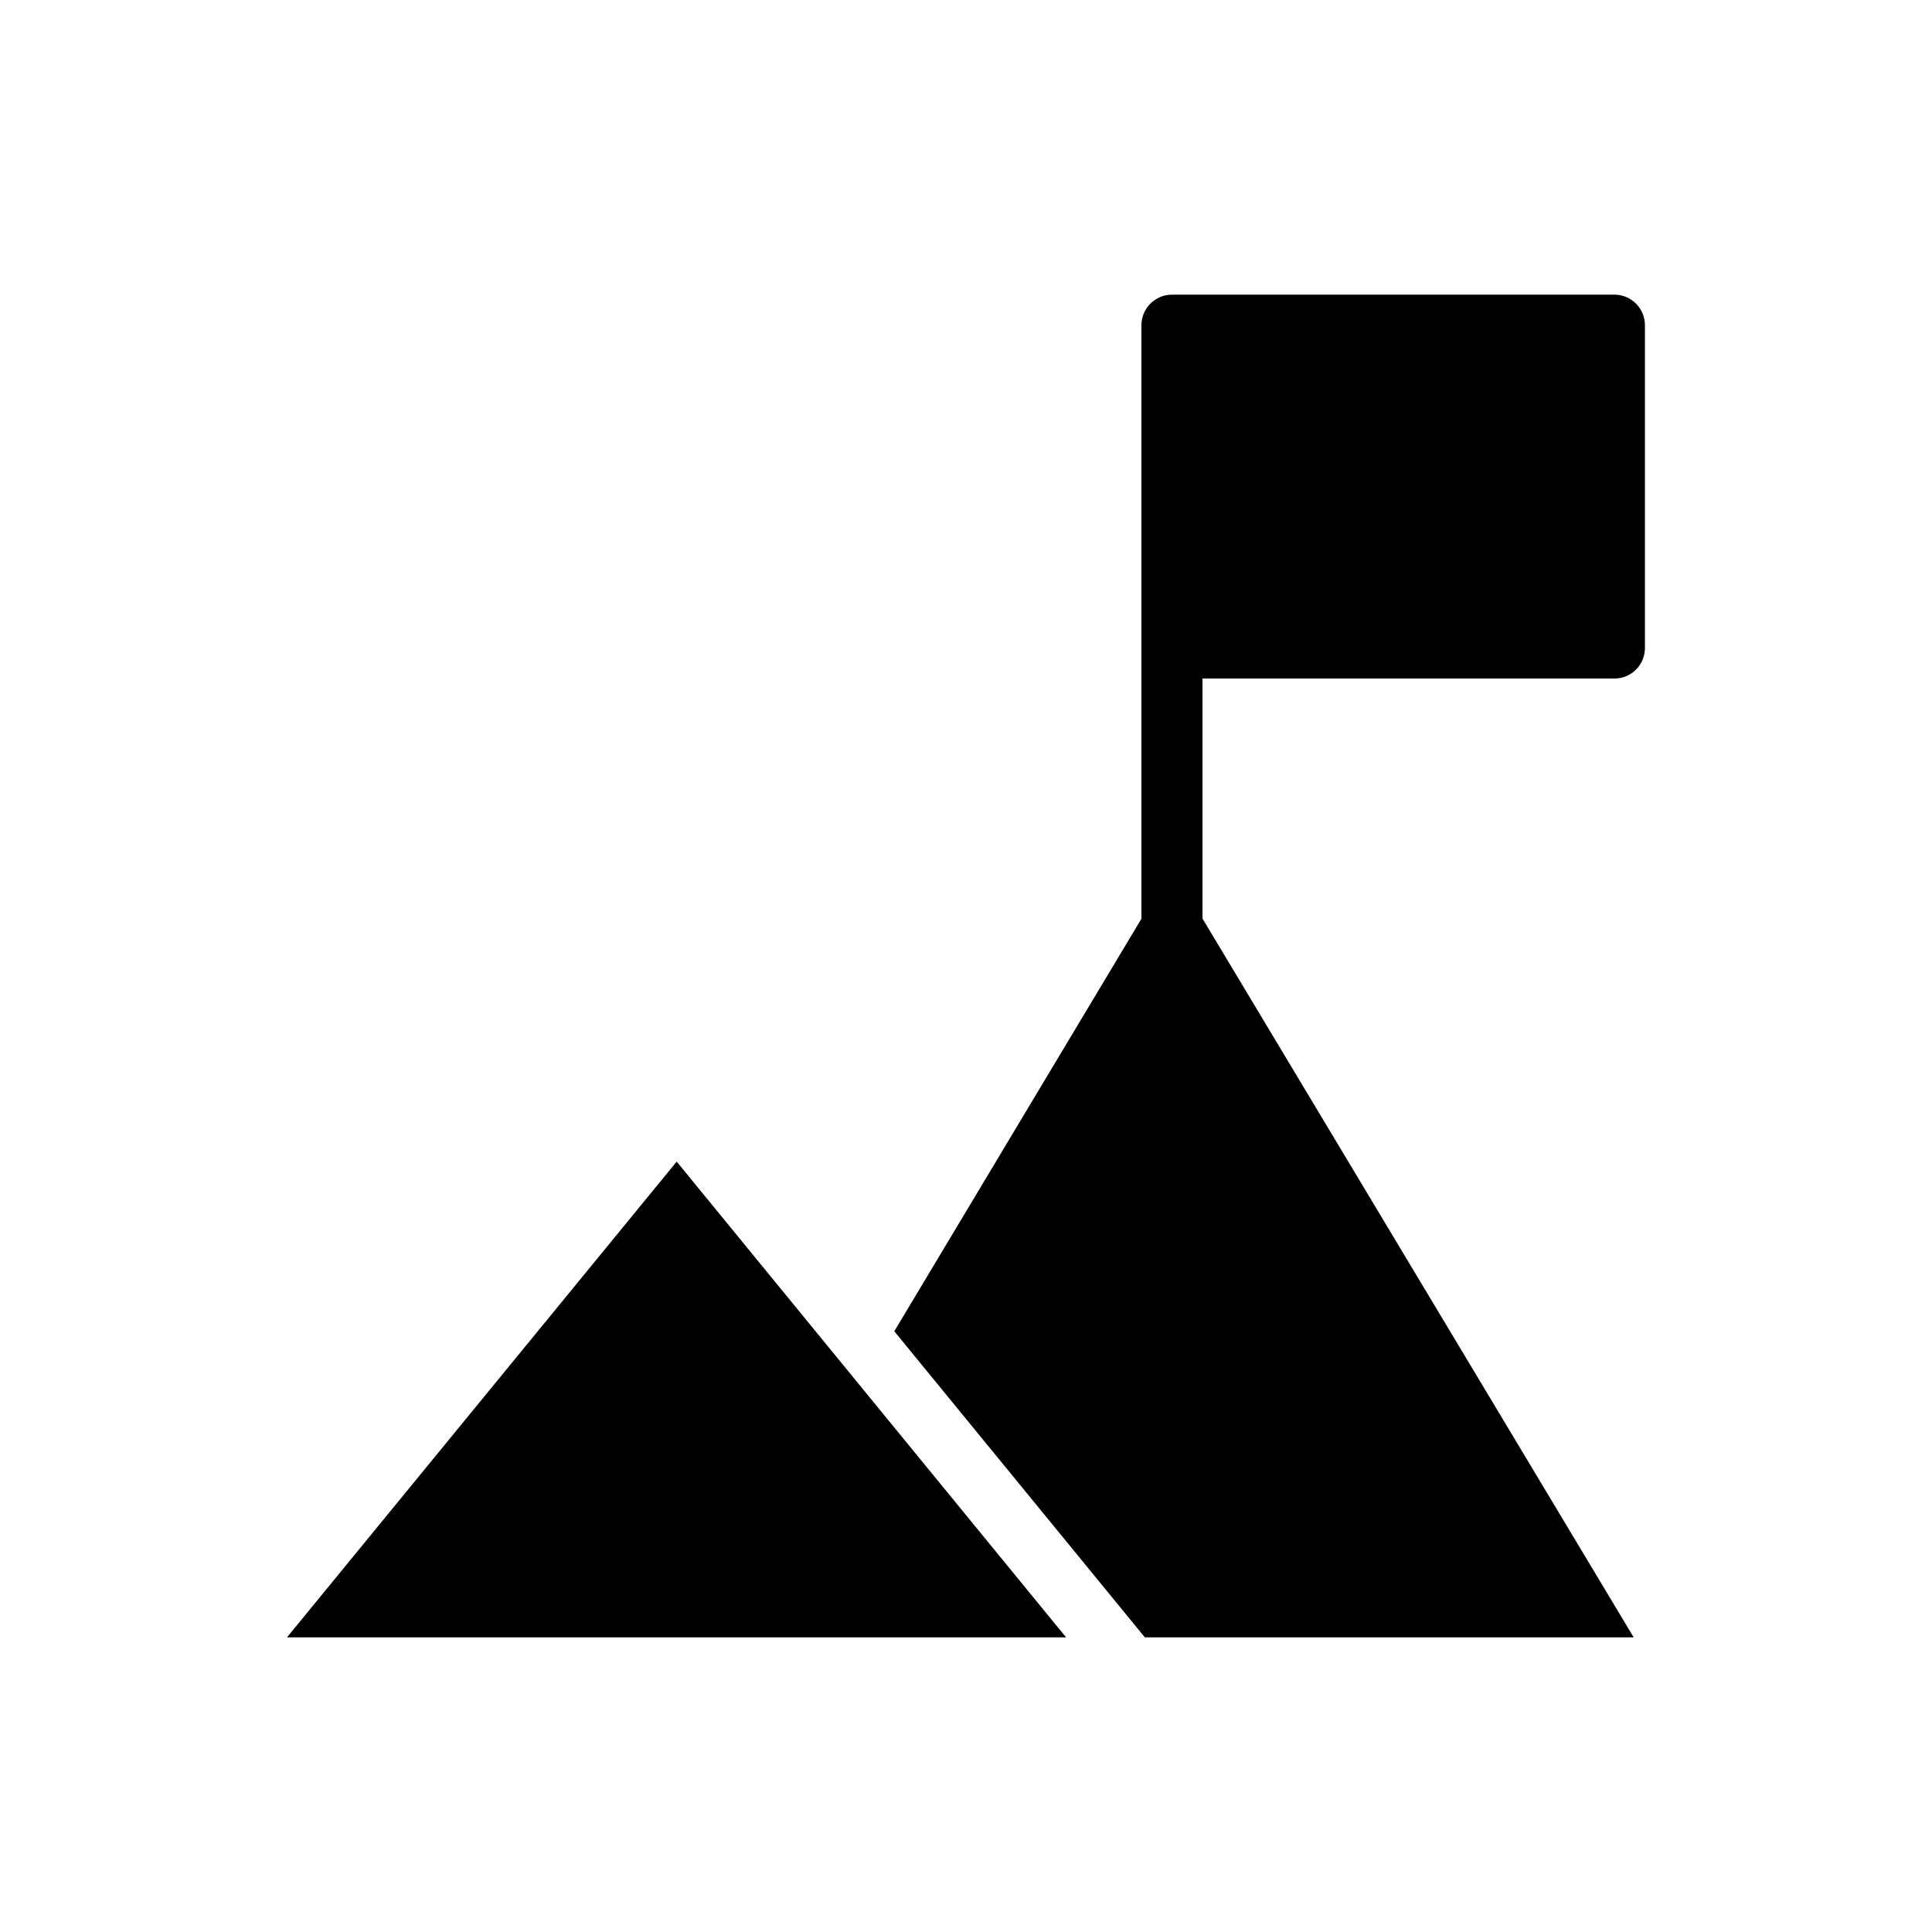<?xml version="1.0" encoding="UTF-8"?>
<!-- Uploaded to: SVG Repo, www.svgrepo.com, Generator: SVG Repo Mixer Tools -->
<svg fill="#000000" width="800px" height="800px" version="1.1" viewBox="144 144 512 512" xmlns="http://www.w3.org/2000/svg">
 <g>
  <path d="m576.94 577.91h-129.55l-66.391-81.113 73.59-122.84z"/>
  <path d="m426.52 577.91h-206.46l103.27-126.07z"/>
  <path d="m571.84 222.09h-117.26c-4.449 0-8.086 3.641-8.086 8.086v160.36c0 4.449 3.641 8.086 8.086 8.086 4.527 0 8.086-3.641 8.086-8.086v-66.719h109.17c4.449 0 8.086-3.559 8.086-8.086v-85.559c0-4.449-3.637-8.086-8.086-8.086z"/>
 </g>
</svg>